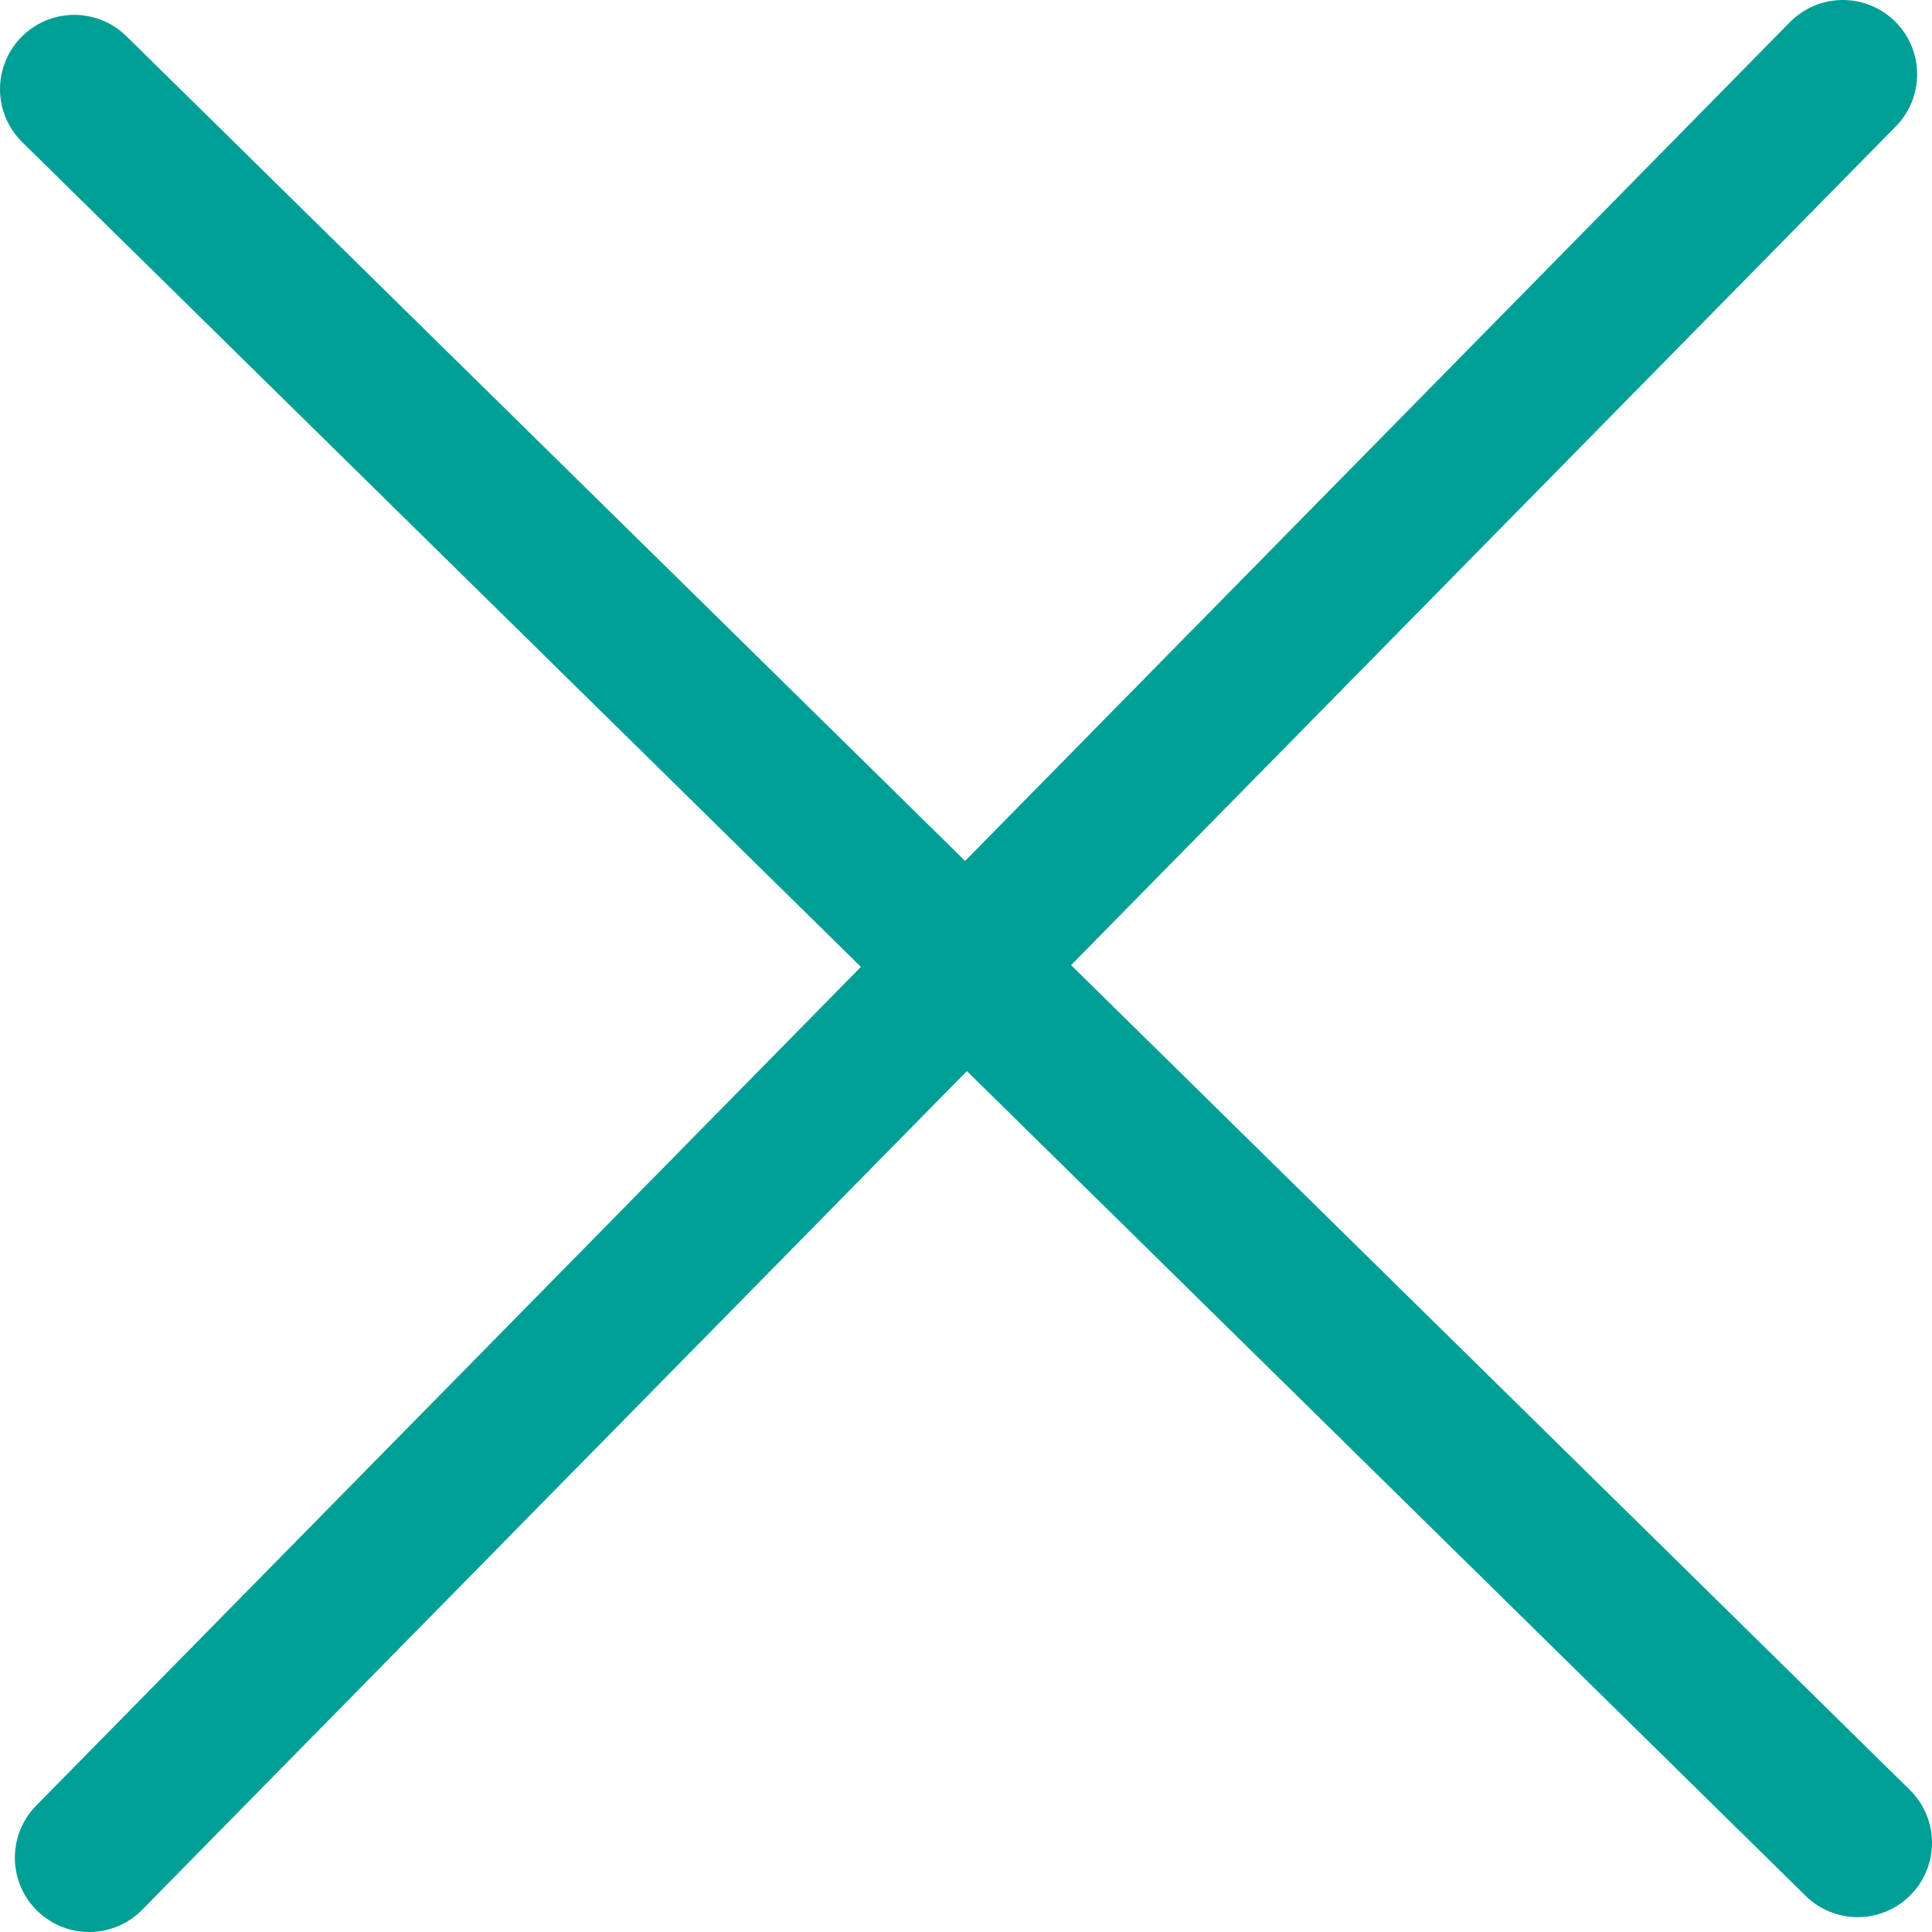 <?xml version="1.0" encoding="utf-8"?>
<!-- Generator: Adobe Illustrator 27.4.1, SVG Export Plug-In . SVG Version: 6.00 Build 0)  -->
<svg version="1.1" id="レイヤー_1" xmlns="http://www.w3.org/2000/svg" xmlns:xlink="http://www.w3.org/1999/xlink" x="0px"
	 y="0px" viewBox="0 0 26 26" style="enable-background:new 0 0 26 26;" xml:space="preserve">
<style type="text/css">
	.st0{fill:none;}
	.st1{fill:#009F96;stroke:#009F96;stroke-width:2;stroke-linecap:round;stroke-linejoin:round;}
	.st2{fill:none;stroke:#009F96;stroke-width:2;stroke-linecap:round;stroke-linejoin:round;}
</style>
<g id="レイヤー_2_00000097498259636549308550000003326623691725101750_">
	<g id="Rectangle">
		<rect x="-11.1" y="-11.4" class="st0" width="48" height="48"/>
	</g>
	<g id="icon_data">
		<line class="st1" x1="1" y1="1.2" x2="25" y2="24.8"/>
		<line class="st2" x1="1.2" y1="25" x2="24.8" y2="1"/>
	</g>
</g>
</svg>
